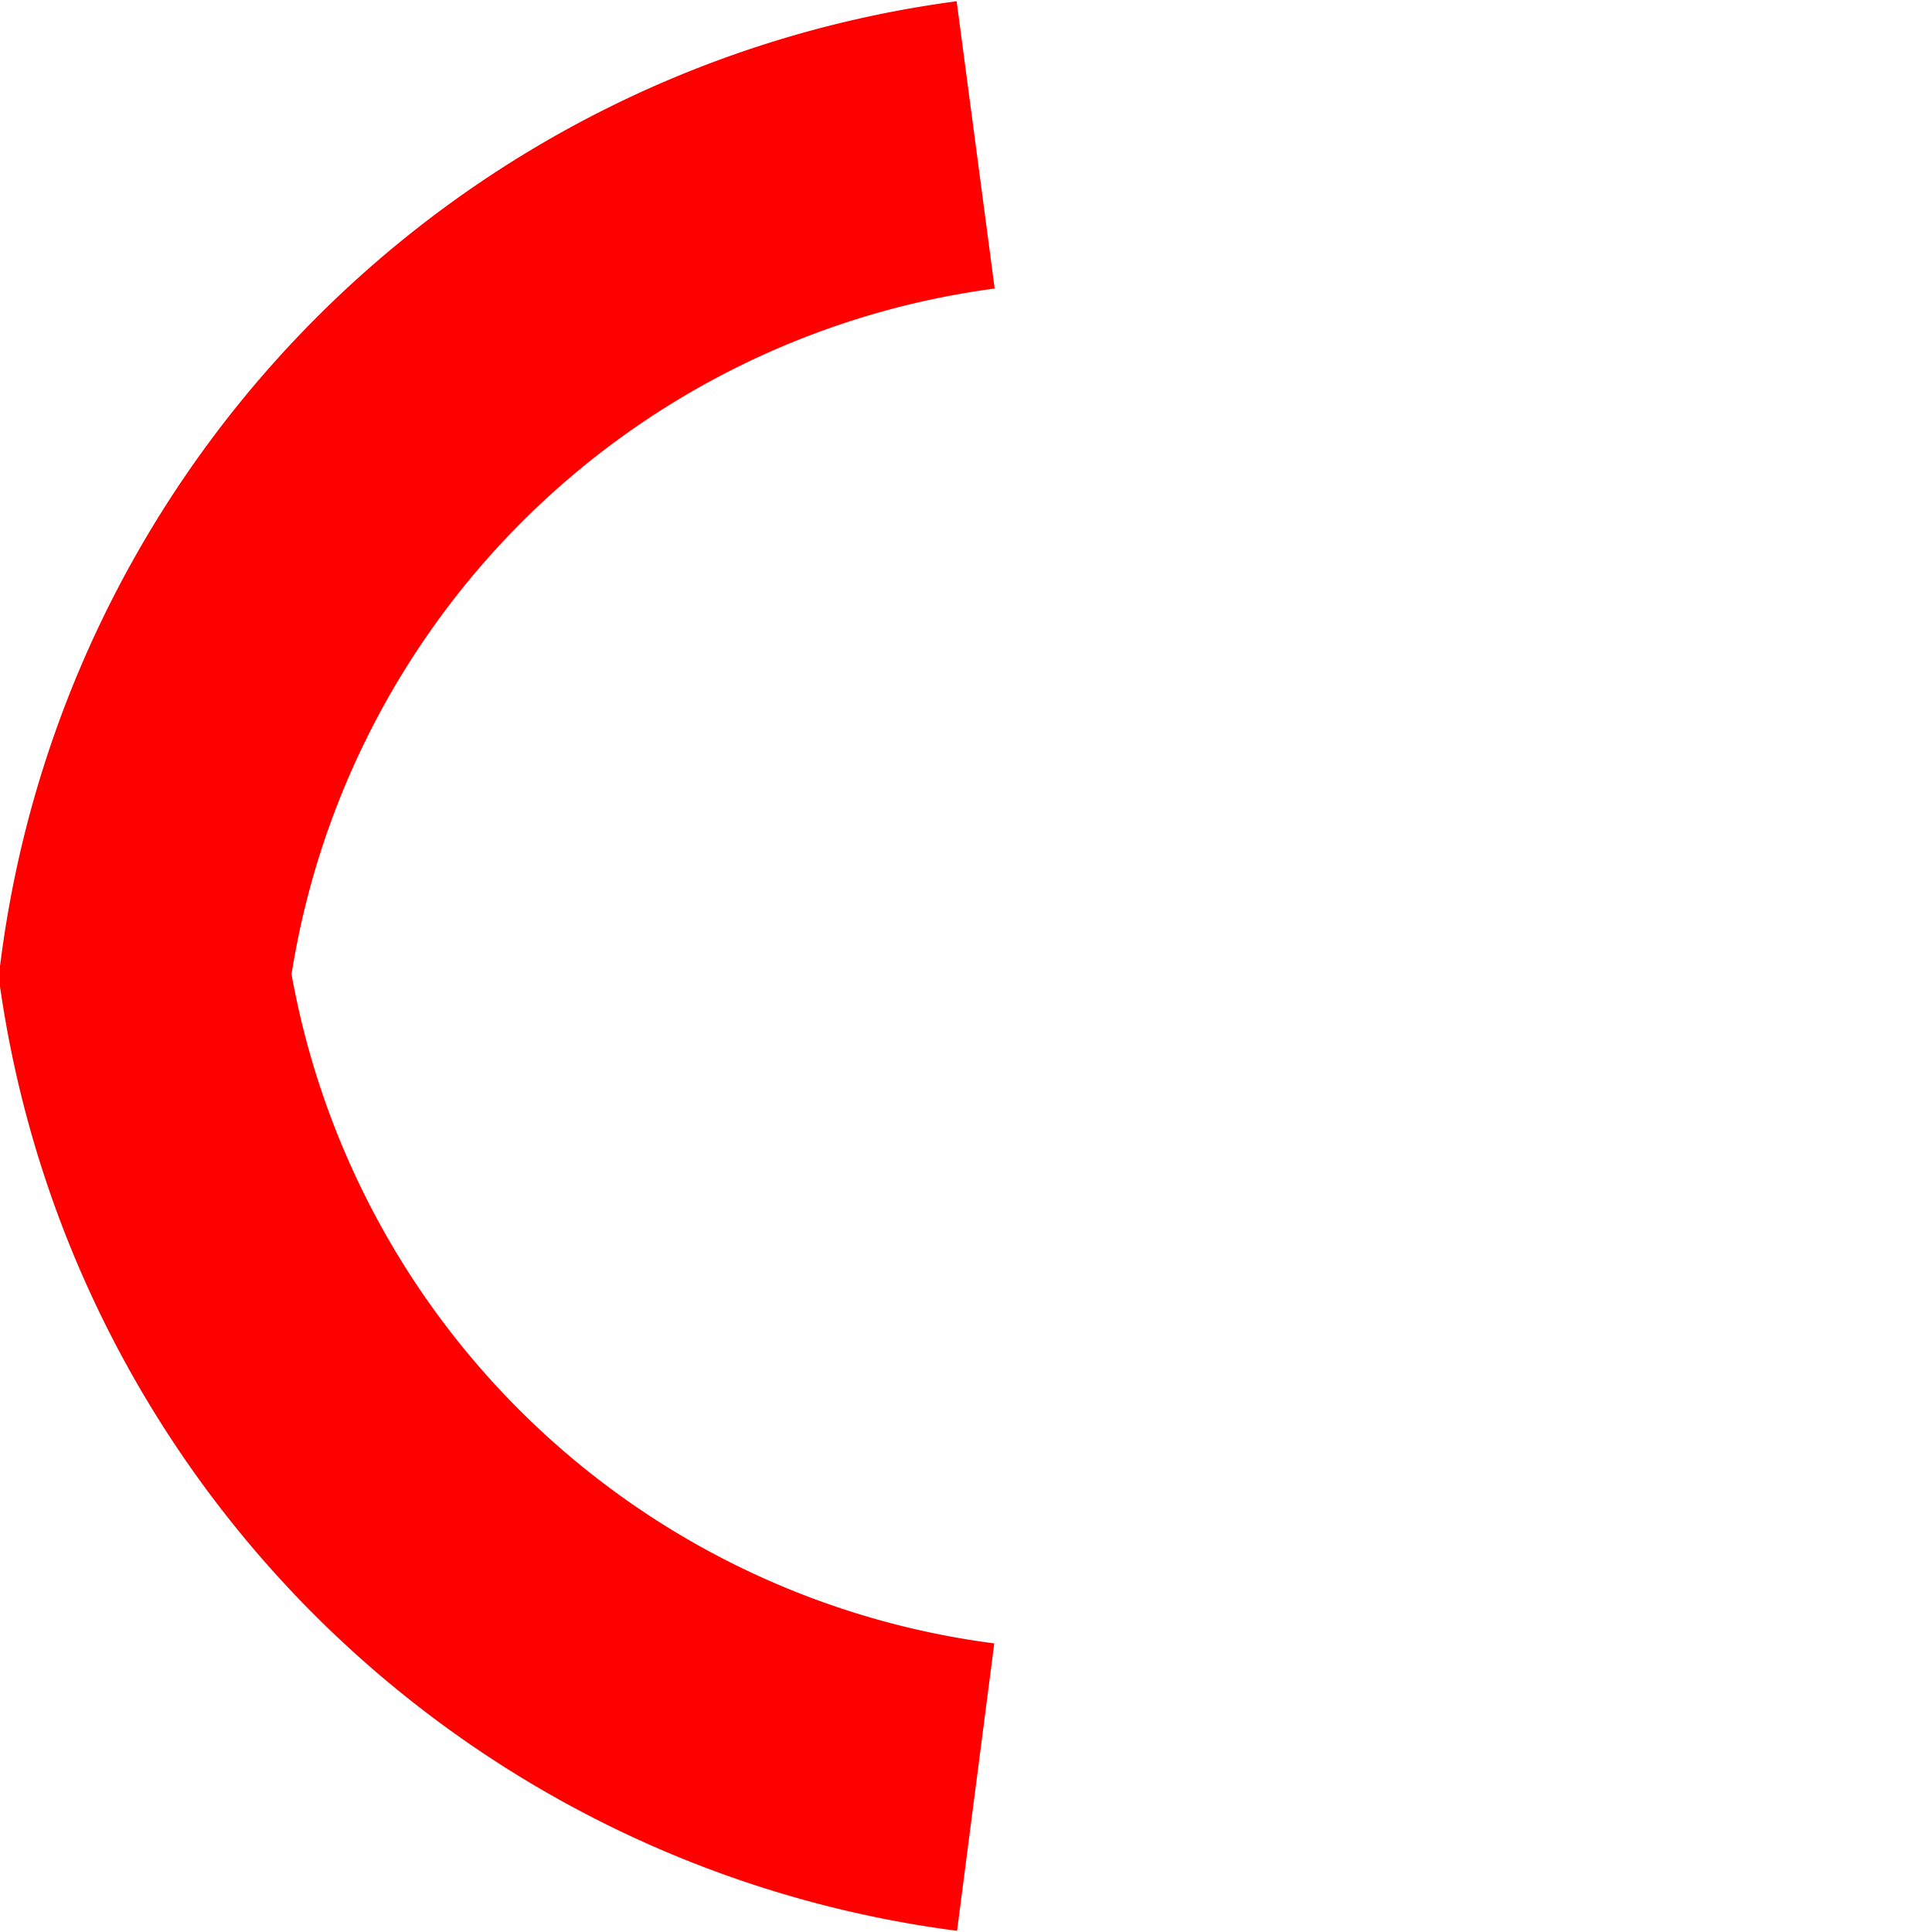 <?xml version="1.0" encoding="UTF-8"?>
<!-- fait avec pluma -->
<svg width="200" height="200" xmlns="http://www.w3.org/2000/svg" version="1.1">
 <path d="M101,15 A100,100 0 0,0 15,101
				A100,100 0 0,0 101,185"
		fill="none" stroke="#ff0000" stroke-width="30" />
</svg>
